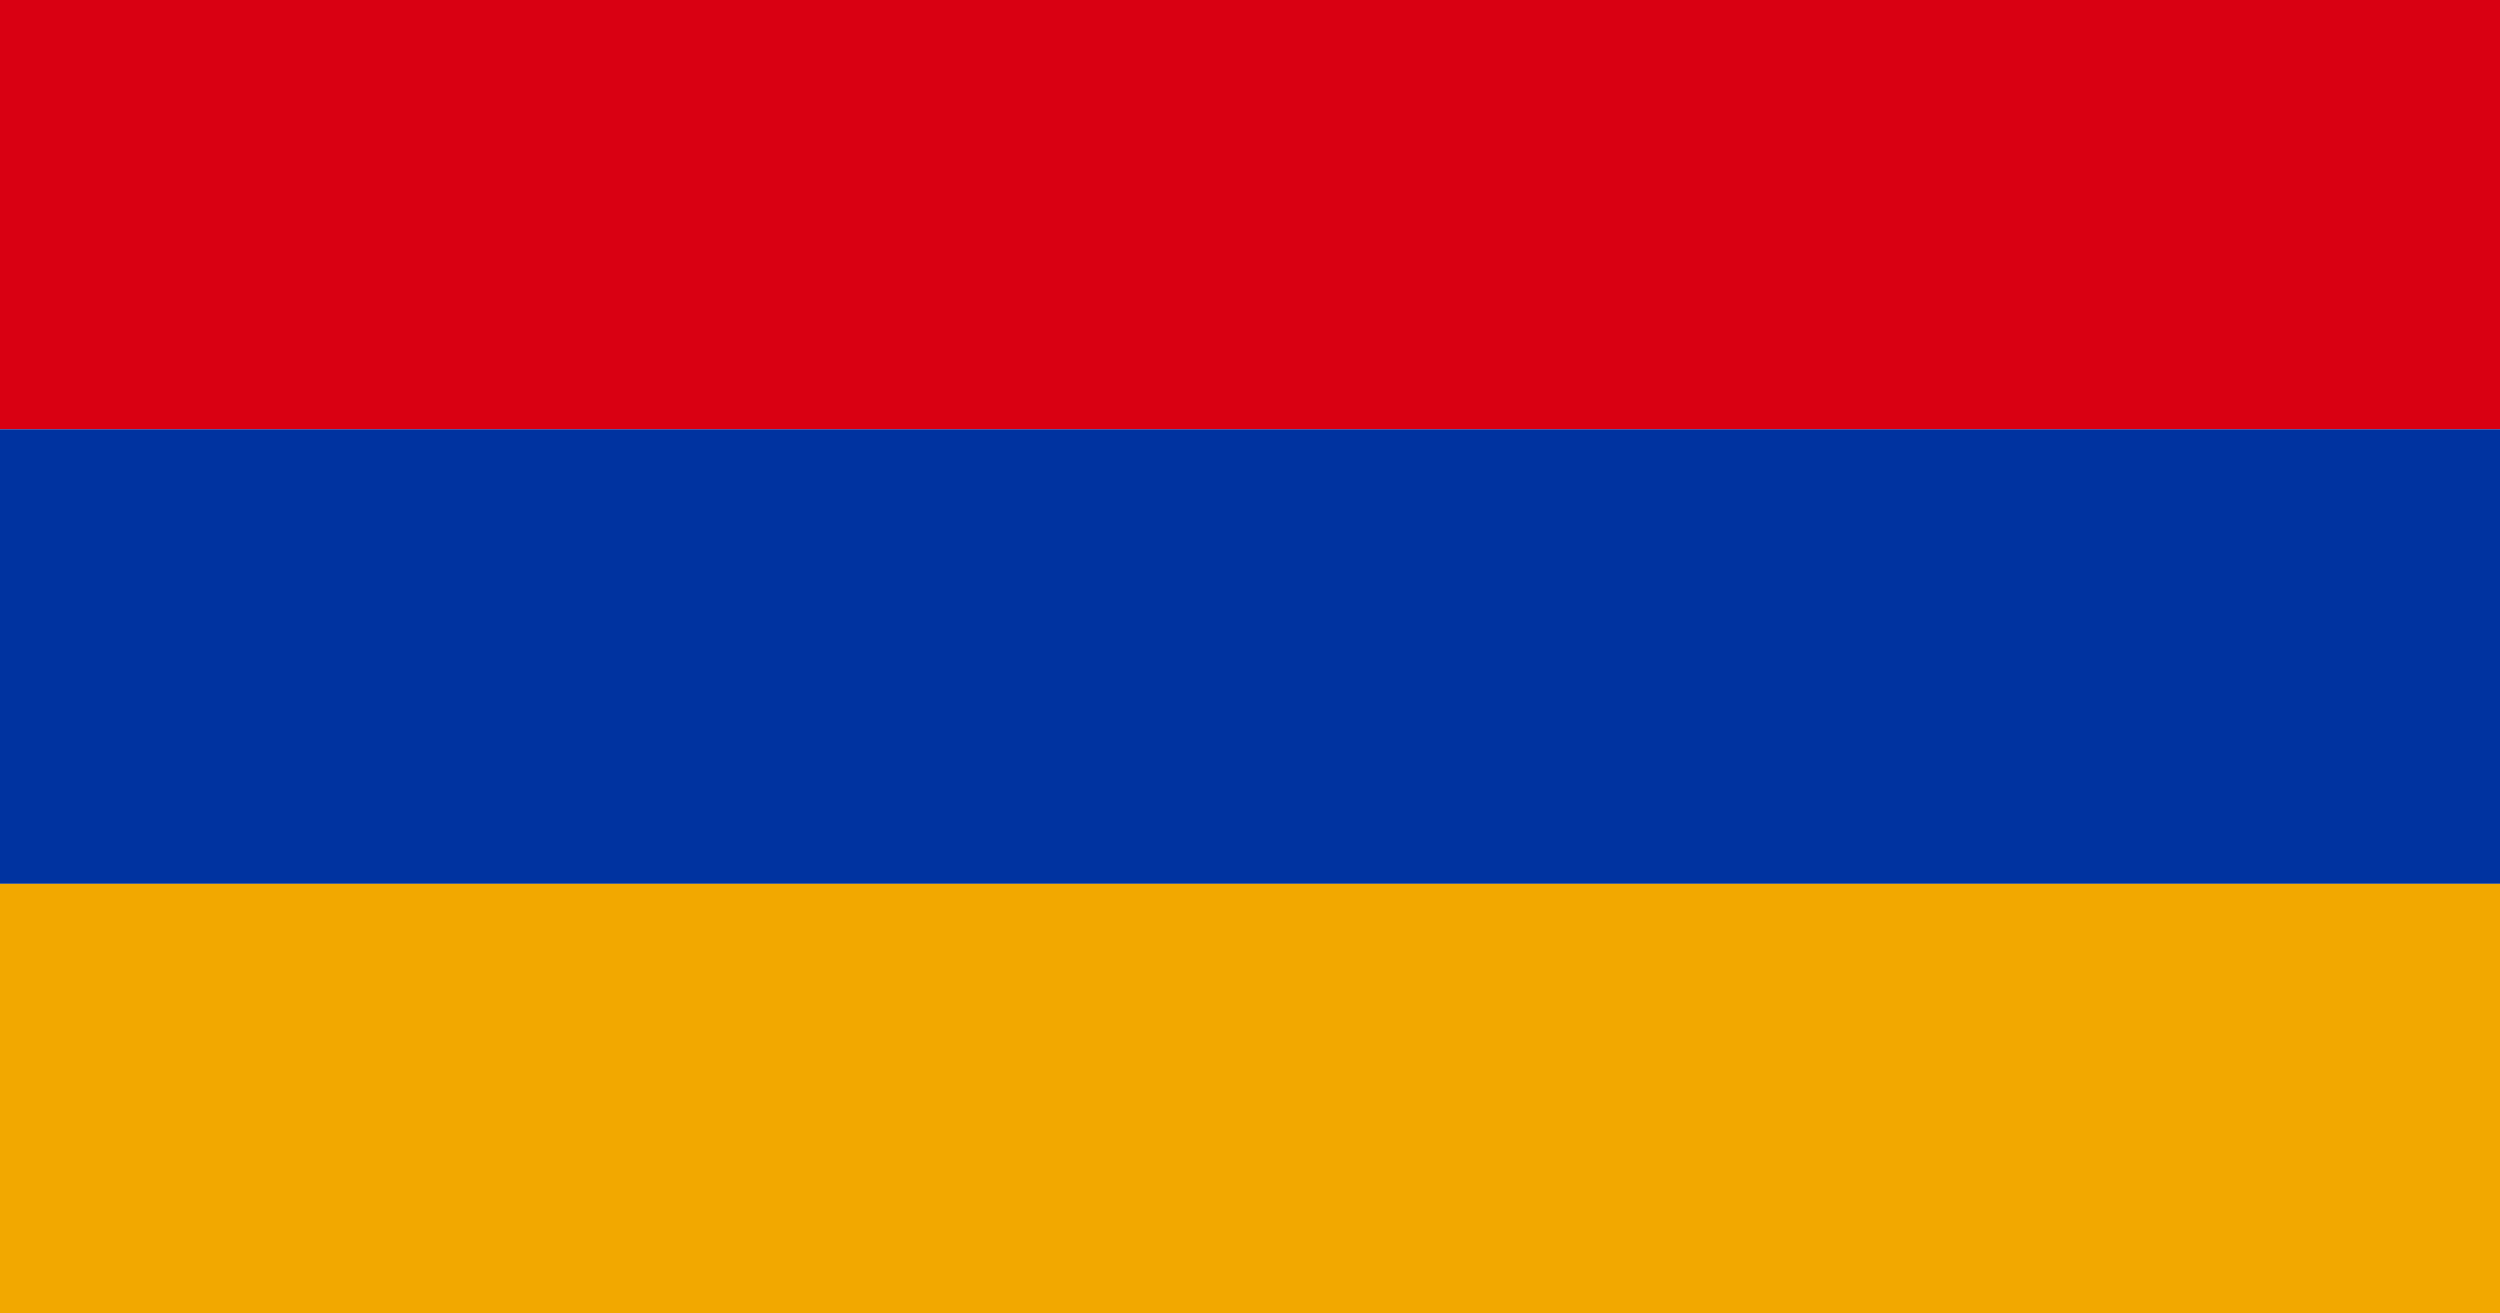 <svg width="99" height="52" viewBox="0 0 99 52" fill="none" xmlns="http://www.w3.org/2000/svg">
<g clip-path="url(#clip0_84_10919)">
<g clip-path="url(#clip1_84_10919)">
<path d="M-1 0H100V17H-1V0Z" fill="#D90012"/>
<path d="M-1 17H100V35H-1V17Z" fill="#0033A0"/>
<path d="M-1 35H100V52H-1V35Z" fill="#F2A800"/>
</g>
</g>
<defs>
<clipPath id="clip0_84_10919">
<rect width="99" height="52" fill="white"/>
</clipPath>
<clipPath id="clip1_84_10919">
<rect width="100" height="52" fill="white"/>
</clipPath>
</defs>
</svg>

